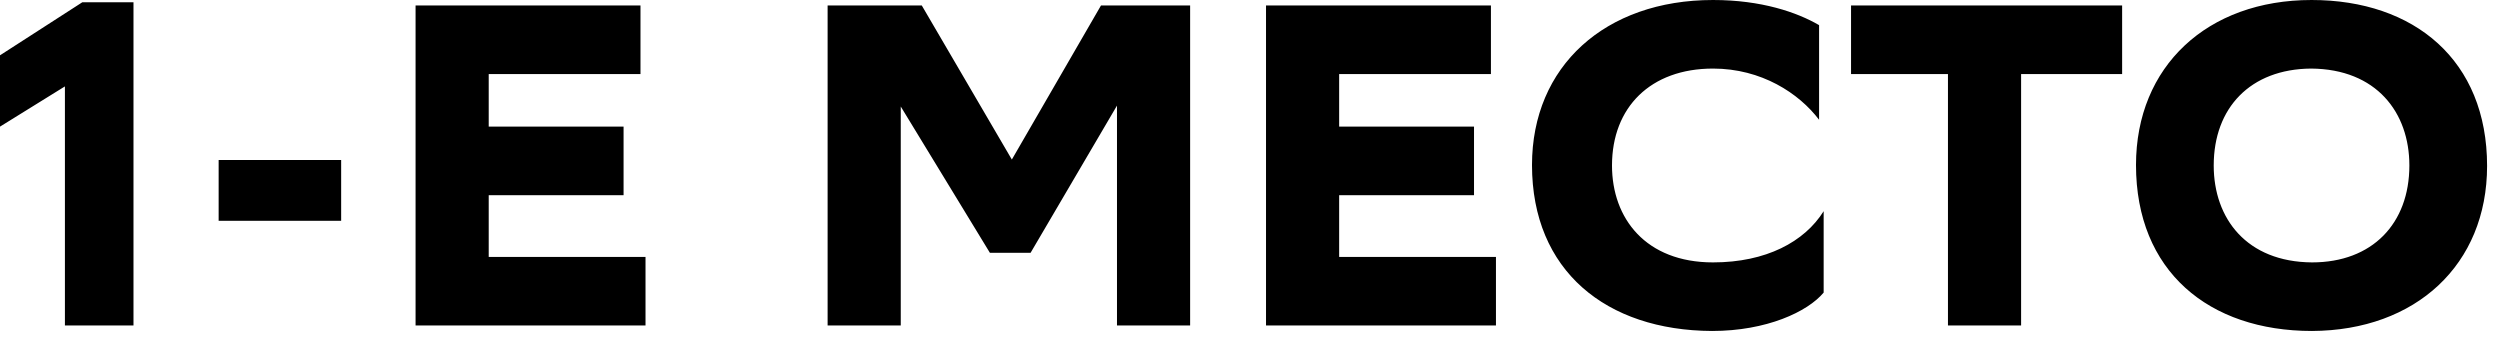 <svg xmlns="http://www.w3.org/2000/svg" width="175" height="24" viewBox="0 0 175 24" fill="none">
  <path d="M4.544 22.784V6.048L9.38177e-05 8.864V3.872L5.76 0.16H9.344V22.784H4.544ZM15.305 15.456V11.2H23.881V15.456H15.305ZM43.65 8.864V13.664H34.21V17.984H45.186V22.784H29.09V0.384H44.834V5.184H34.21V8.864H43.65ZM78.189 22.784V7.392L72.141 17.696H69.293L63.053 7.456V22.784H57.933V0.384H64.525L70.829 11.168L77.069 0.384H83.309V22.784H78.189ZM103.181 8.864V13.664H93.741V17.984H104.717V22.784H88.621V0.384H104.365V5.184H93.741V8.864H103.181ZM127.656 14.784V20.48C126.536 21.824 123.656 23.168 119.848 23.168C112.424 23.136 107.24 18.944 107.24 11.552C107.24 4.64 112.36 -6.48499e-05 119.912 -6.48499e-05C123.304 -6.48499e-05 125.8 0.864 127.336 1.76V8.384C125.928 6.528 123.304 4.8 119.912 4.8C115.528 4.8 112.84 7.52 112.84 11.584C112.84 15.296 115.208 18.368 119.912 18.368C123.624 18.368 126.312 16.928 127.656 14.784ZM148.549 0.384V5.184H141.477V22.784H136.357V5.184H129.573V0.384H148.549ZM161.84 23.168C154.608 23.168 149.52 18.976 149.52 11.552C149.52 4.64 154.512 -6.48499e-05 161.808 -6.48499e-05C169.008 -6.48499e-05 174.096 4.224 174.096 11.616C174.096 18.528 169.104 23.136 161.84 23.168ZM154.96 11.584C154.96 15.296 157.264 18.336 161.84 18.368C166.064 18.368 168.656 15.648 168.656 11.584C168.656 7.872 166.352 4.832 161.776 4.8C157.52 4.832 154.96 7.552 154.96 11.584Z" fill="black"></path>
</svg>
